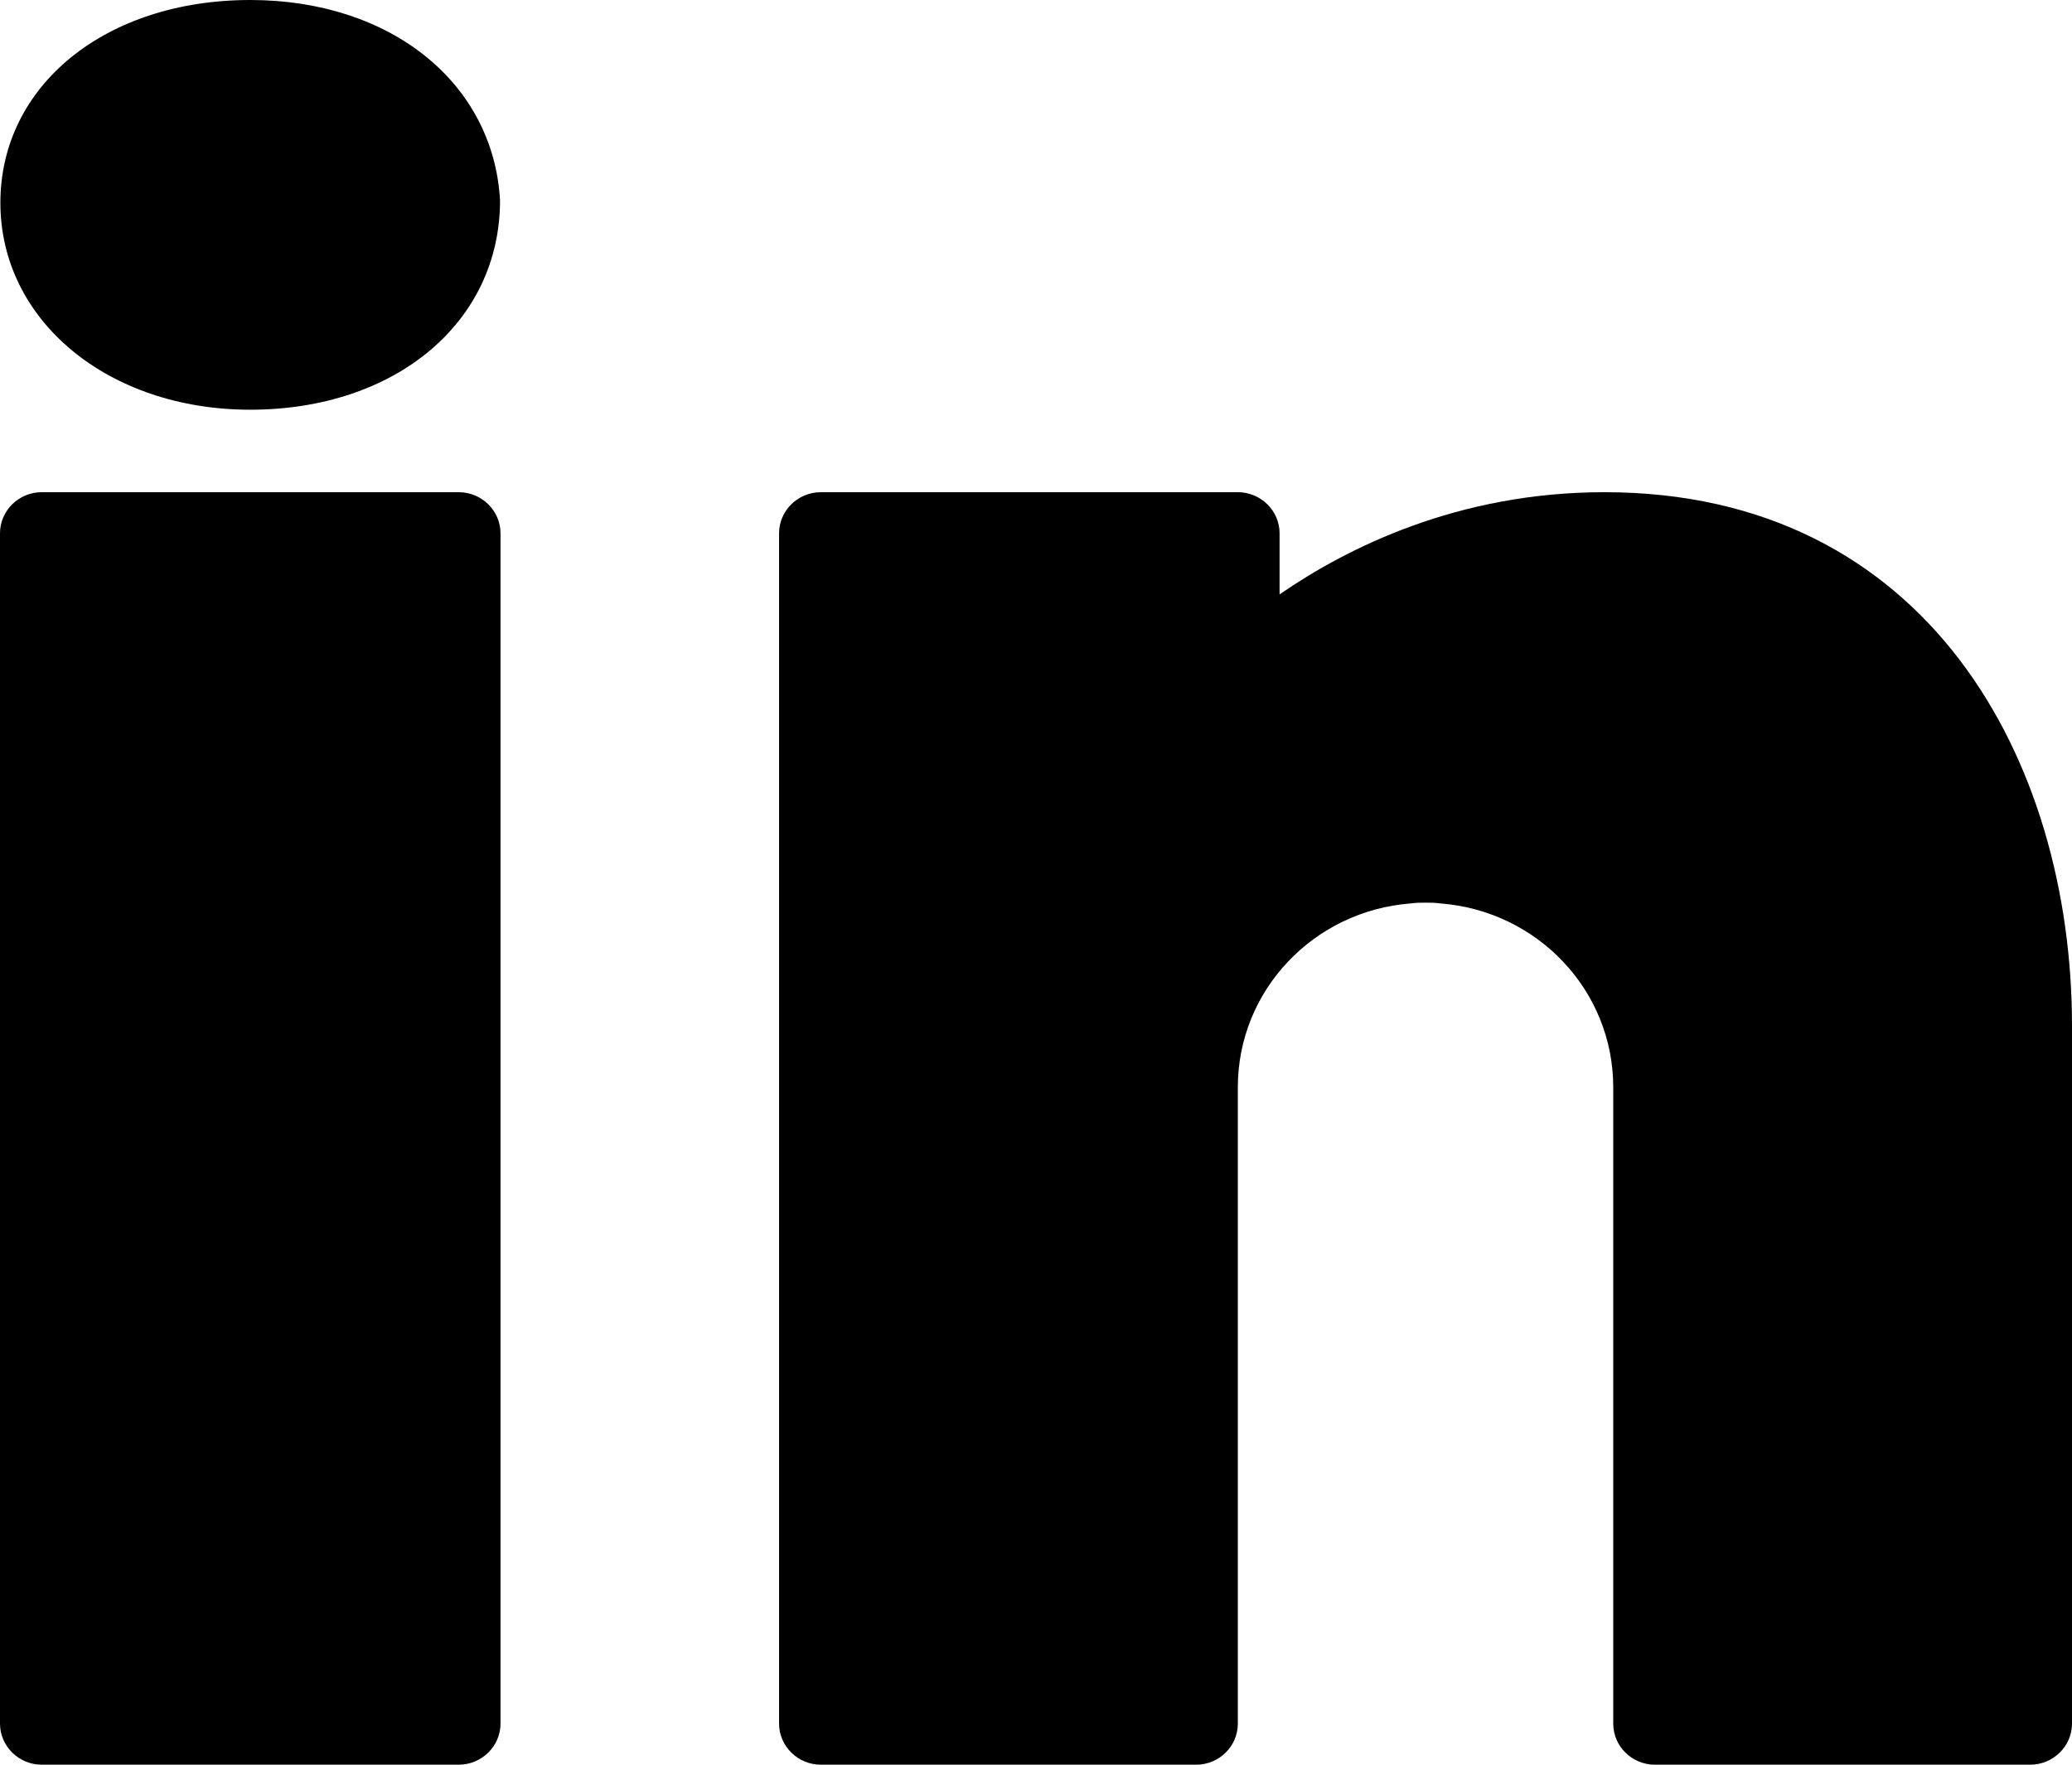 <svg width="27" height="23" viewBox="0 0 27 23" fill="none" xmlns="http://www.w3.org/2000/svg">
<path d="M3.261 0C1.375 0 0.005 1.113 0.005 2.643C0.005 4.178 1.408 5.34 3.261 5.34C5.147 5.34 6.516 4.206 6.516 2.611C6.429 1.076 5.087 0 3.261 0ZM0.543 6.415C0.245 6.415 0 6.656 0 6.95V22.465C0 22.759 0.245 23 0.543 23H5.978C6.277 23 6.522 22.759 6.522 22.465V6.95C6.522 6.656 6.277 6.415 5.978 6.415H0.543ZM10.696 6.415C10.397 6.415 10.152 6.656 10.152 6.95V22.465C10.152 22.759 10.397 23 10.696 23H15.587C15.887 23 16.13 22.76 16.13 22.465V14.44V14.306V14.172C16.13 12.905 17.12 11.872 18.381 11.775C18.446 11.765 18.511 11.765 18.576 11.765C18.641 11.765 18.706 11.765 18.771 11.775C20.032 11.872 21.022 12.905 21.022 14.172V22.465C21.022 22.76 21.265 23 21.565 23H26.456C26.755 23 27 22.759 27 22.465V13.37C27 9.908 25.114 6.415 20.907 6.415C18.994 6.415 17.549 7.143 16.674 7.747V6.95C16.674 6.656 16.429 6.415 16.13 6.415H10.696Z" fill="currentColor"/>
</svg>
